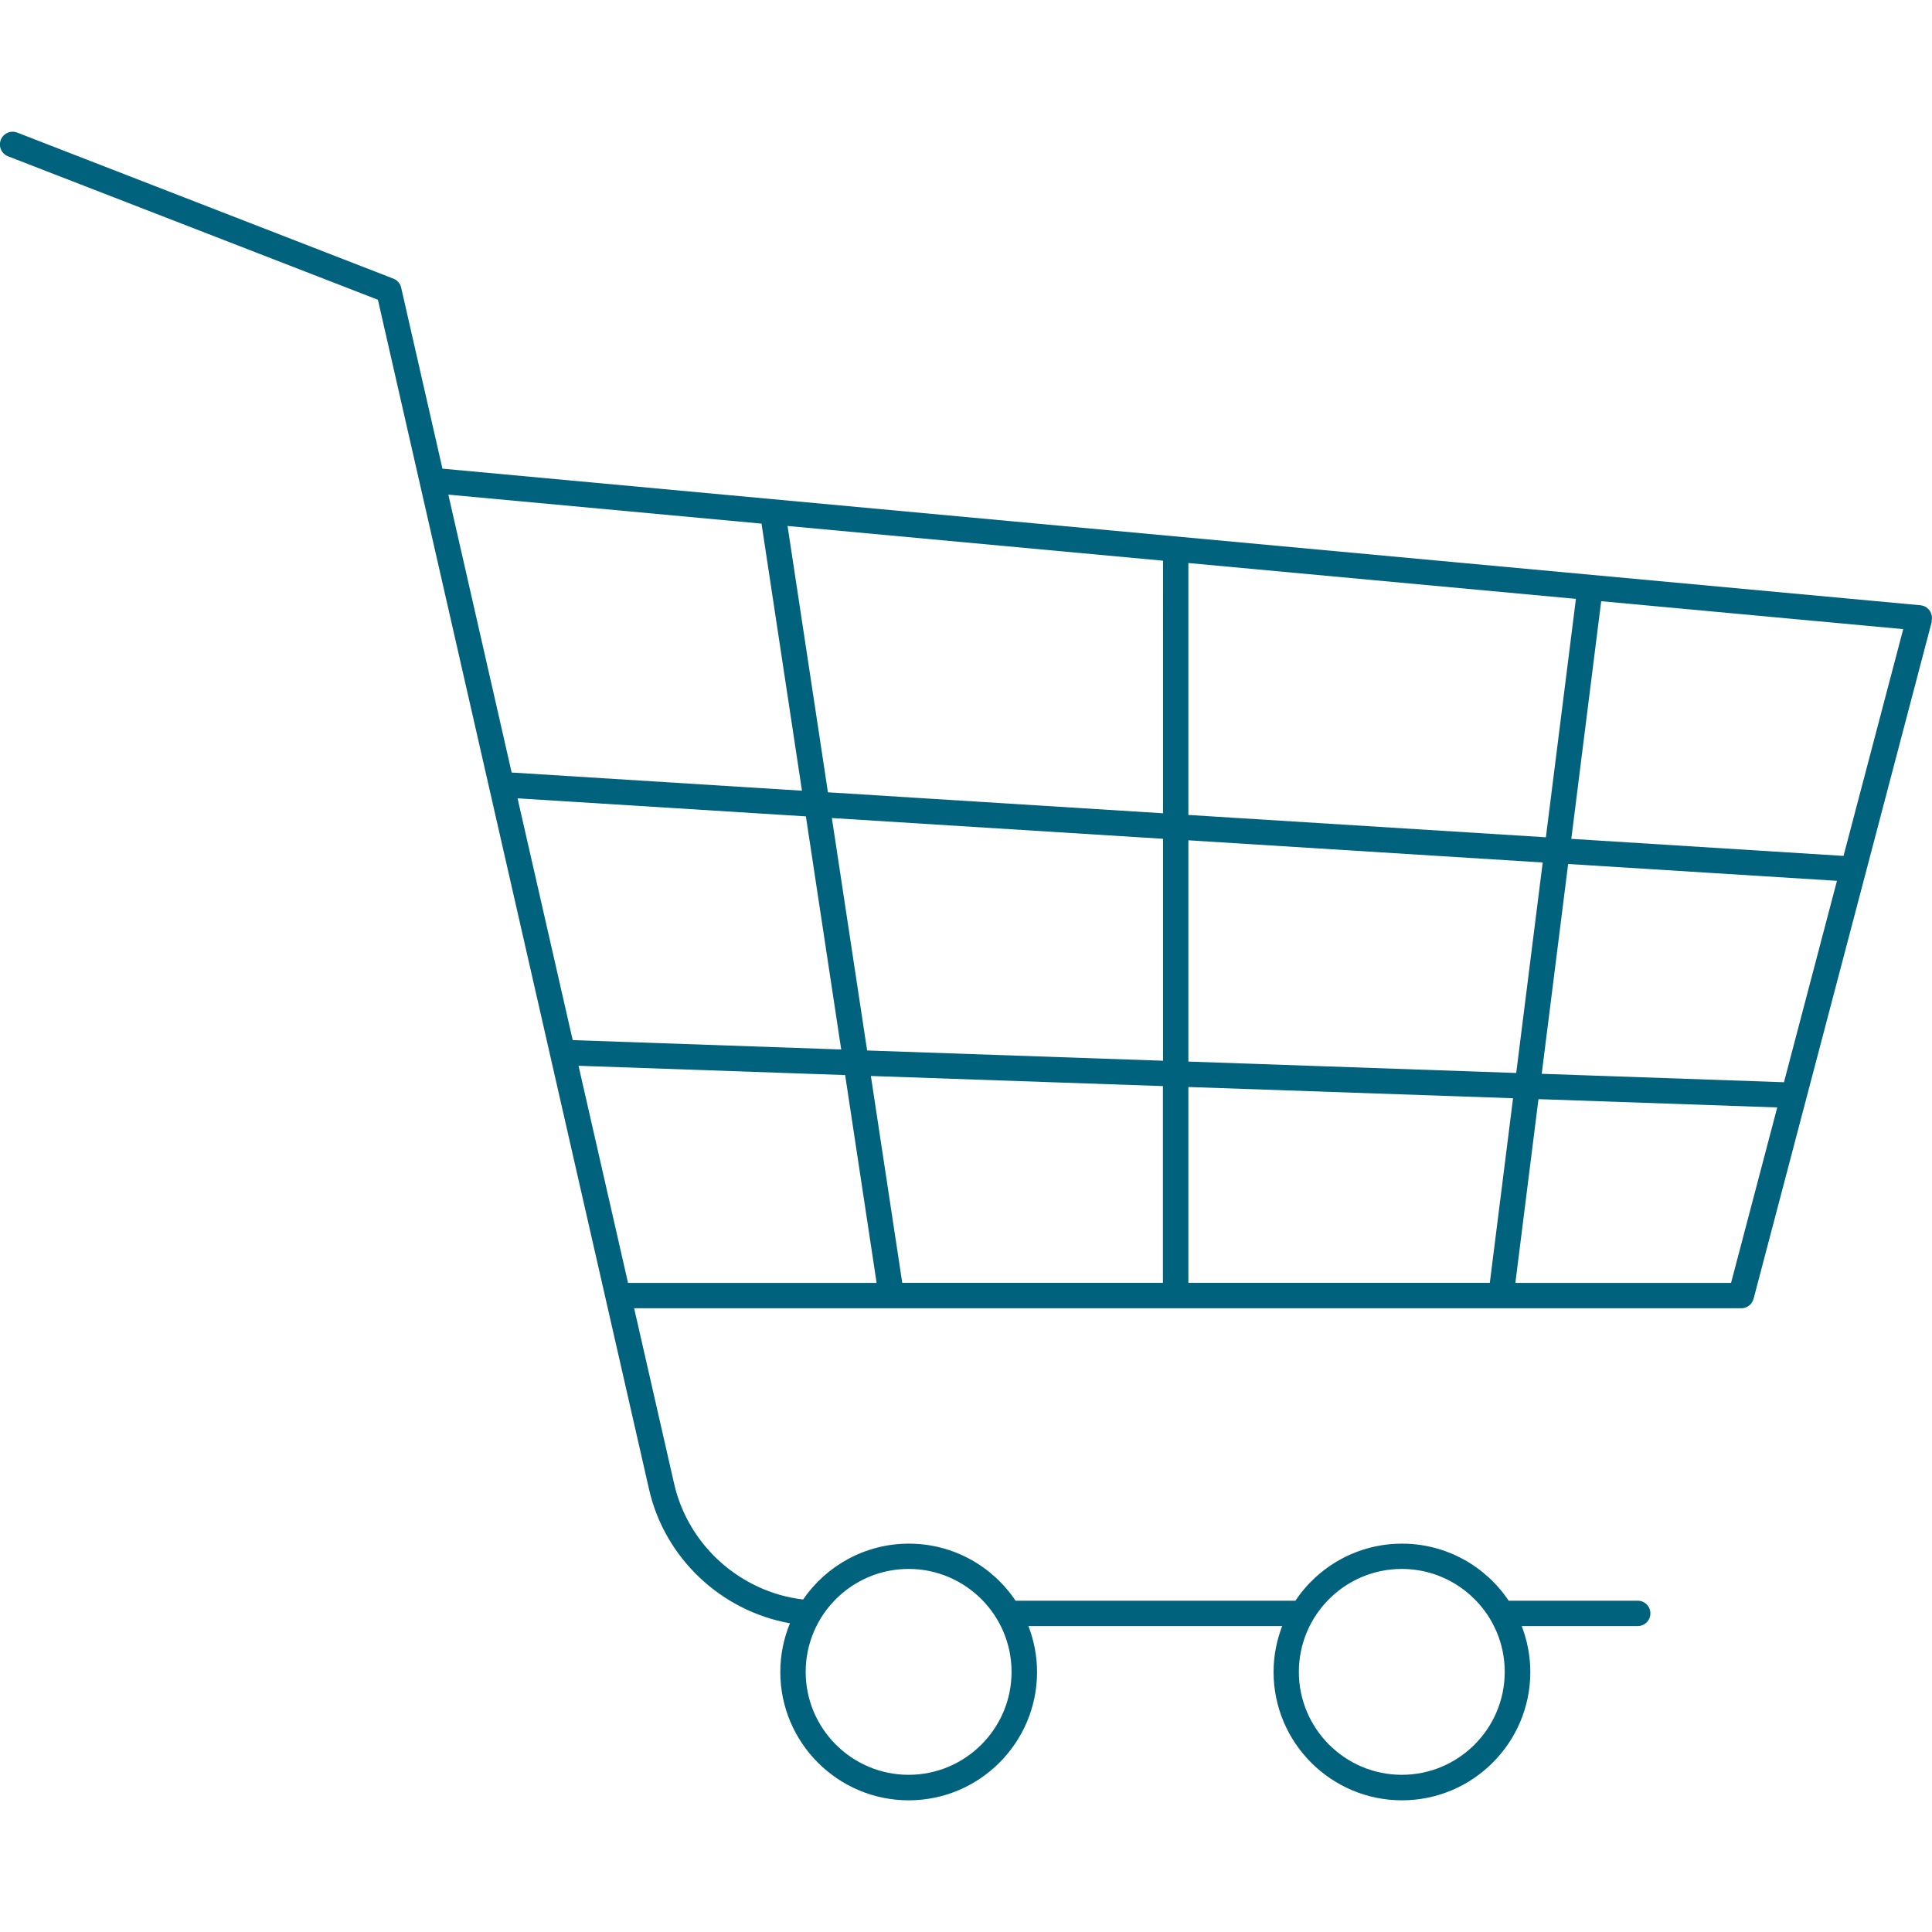 <?xml version="1.0" encoding="UTF-8"?>
<svg width="1200pt" height="1200pt" version="1.1" viewBox="0 0 1200 1200" xmlns="http://www.w3.org/2000/svg">
 <path d="m1199.7 385.78c0.609-2.25 0.141-4.641-1.172-6.516-1.312-1.922-3.422-3.094-5.719-3.328l-918-84.844-25.641-112.45c-0.562-2.531-2.391-4.641-4.828-5.578l-233.63-90.703c-4.031-1.594-8.625 0.422-10.219 4.5s0.422 8.625 4.5 10.219l229.74 89.109 141.32 620.02c0 0.047 0.047 0.094 0.047 0.188l27.047 118.69c9.75 42.844 44.906 75.609 87.516 83.156-3.844 9.328-6 19.547-6 30.234 0 43.969 35.766 79.734 79.734 79.734s79.734-35.766 79.734-79.734c0-10.031-1.969-19.641-5.344-28.5h157.6c-3.422 8.859-5.344 18.469-5.344 28.5 0 43.969 35.766 79.734 79.734 79.734s79.734-35.766 79.734-79.734c0-10.031-1.969-19.641-5.344-28.5h72.047c4.359 0 7.875-3.516 7.875-7.875s-3.516-7.875-7.875-7.875h-80.156c-14.297-21.375-38.672-35.438-66.234-35.438-27.609 0-51.938 14.109-66.234 35.438h-173.81c-14.297-21.375-38.672-35.438-66.234-35.438-27.281 0-51.375 13.781-65.719 34.688-38.766-4.547-71.391-33.516-80.109-71.906l-24.844-108.98h687.66c3.562 0 6.703-2.391 7.641-5.859l69.703-264.79 41.062-156.1zm-329.02 588.71c35.25 0 63.938 28.688 63.938 63.938s-28.688 63.938-63.938 63.938-63.938-28.688-63.938-63.938 28.688-63.938 63.938-63.938zm-306.32 0c35.25 0 63.938 28.688 63.938 63.938s-28.688 63.938-63.938 63.938-63.938-28.688-63.938-63.938 28.688-63.938 63.938-63.938zm580.69-442.87-169.08-10.594 18.562-147.61 187.6 17.344zm-36.984 140.58-150.47-5.25 16.406-130.31 166.97 10.453-32.906 125.06zm-369.94 124.64v-121.69l201.66 6.984-14.438 114.66h-187.22zm-177.71 0-19.5-128.53 181.4 6.281v122.21h-161.9zm-238.92-300.98 179.06 11.203 21.938 144.79-166.78-5.812-34.266-150.24zm195.19 12.234 205.69 12.891v137.86l-183.79-6.375zm205.69-2.953-208.13-13.031-25.078-165.42 233.21 21.562zm15.75-155.44 240.71 22.266-18.656 148.08-222.05-13.875zm0 309.66v-137.44l220.08 13.781-16.453 130.74zm-265.13-334.13 25.125 165.89-180.32-11.297-39.328-172.6zm-113.62 336.74 165.56 5.766 19.547 129.1h-154.4l-30.75-134.86zm715.87 134.86h-134.02l14.344-114.14 148.31 5.156-28.688 108.98z" fill="#00627c"/>
</svg>

